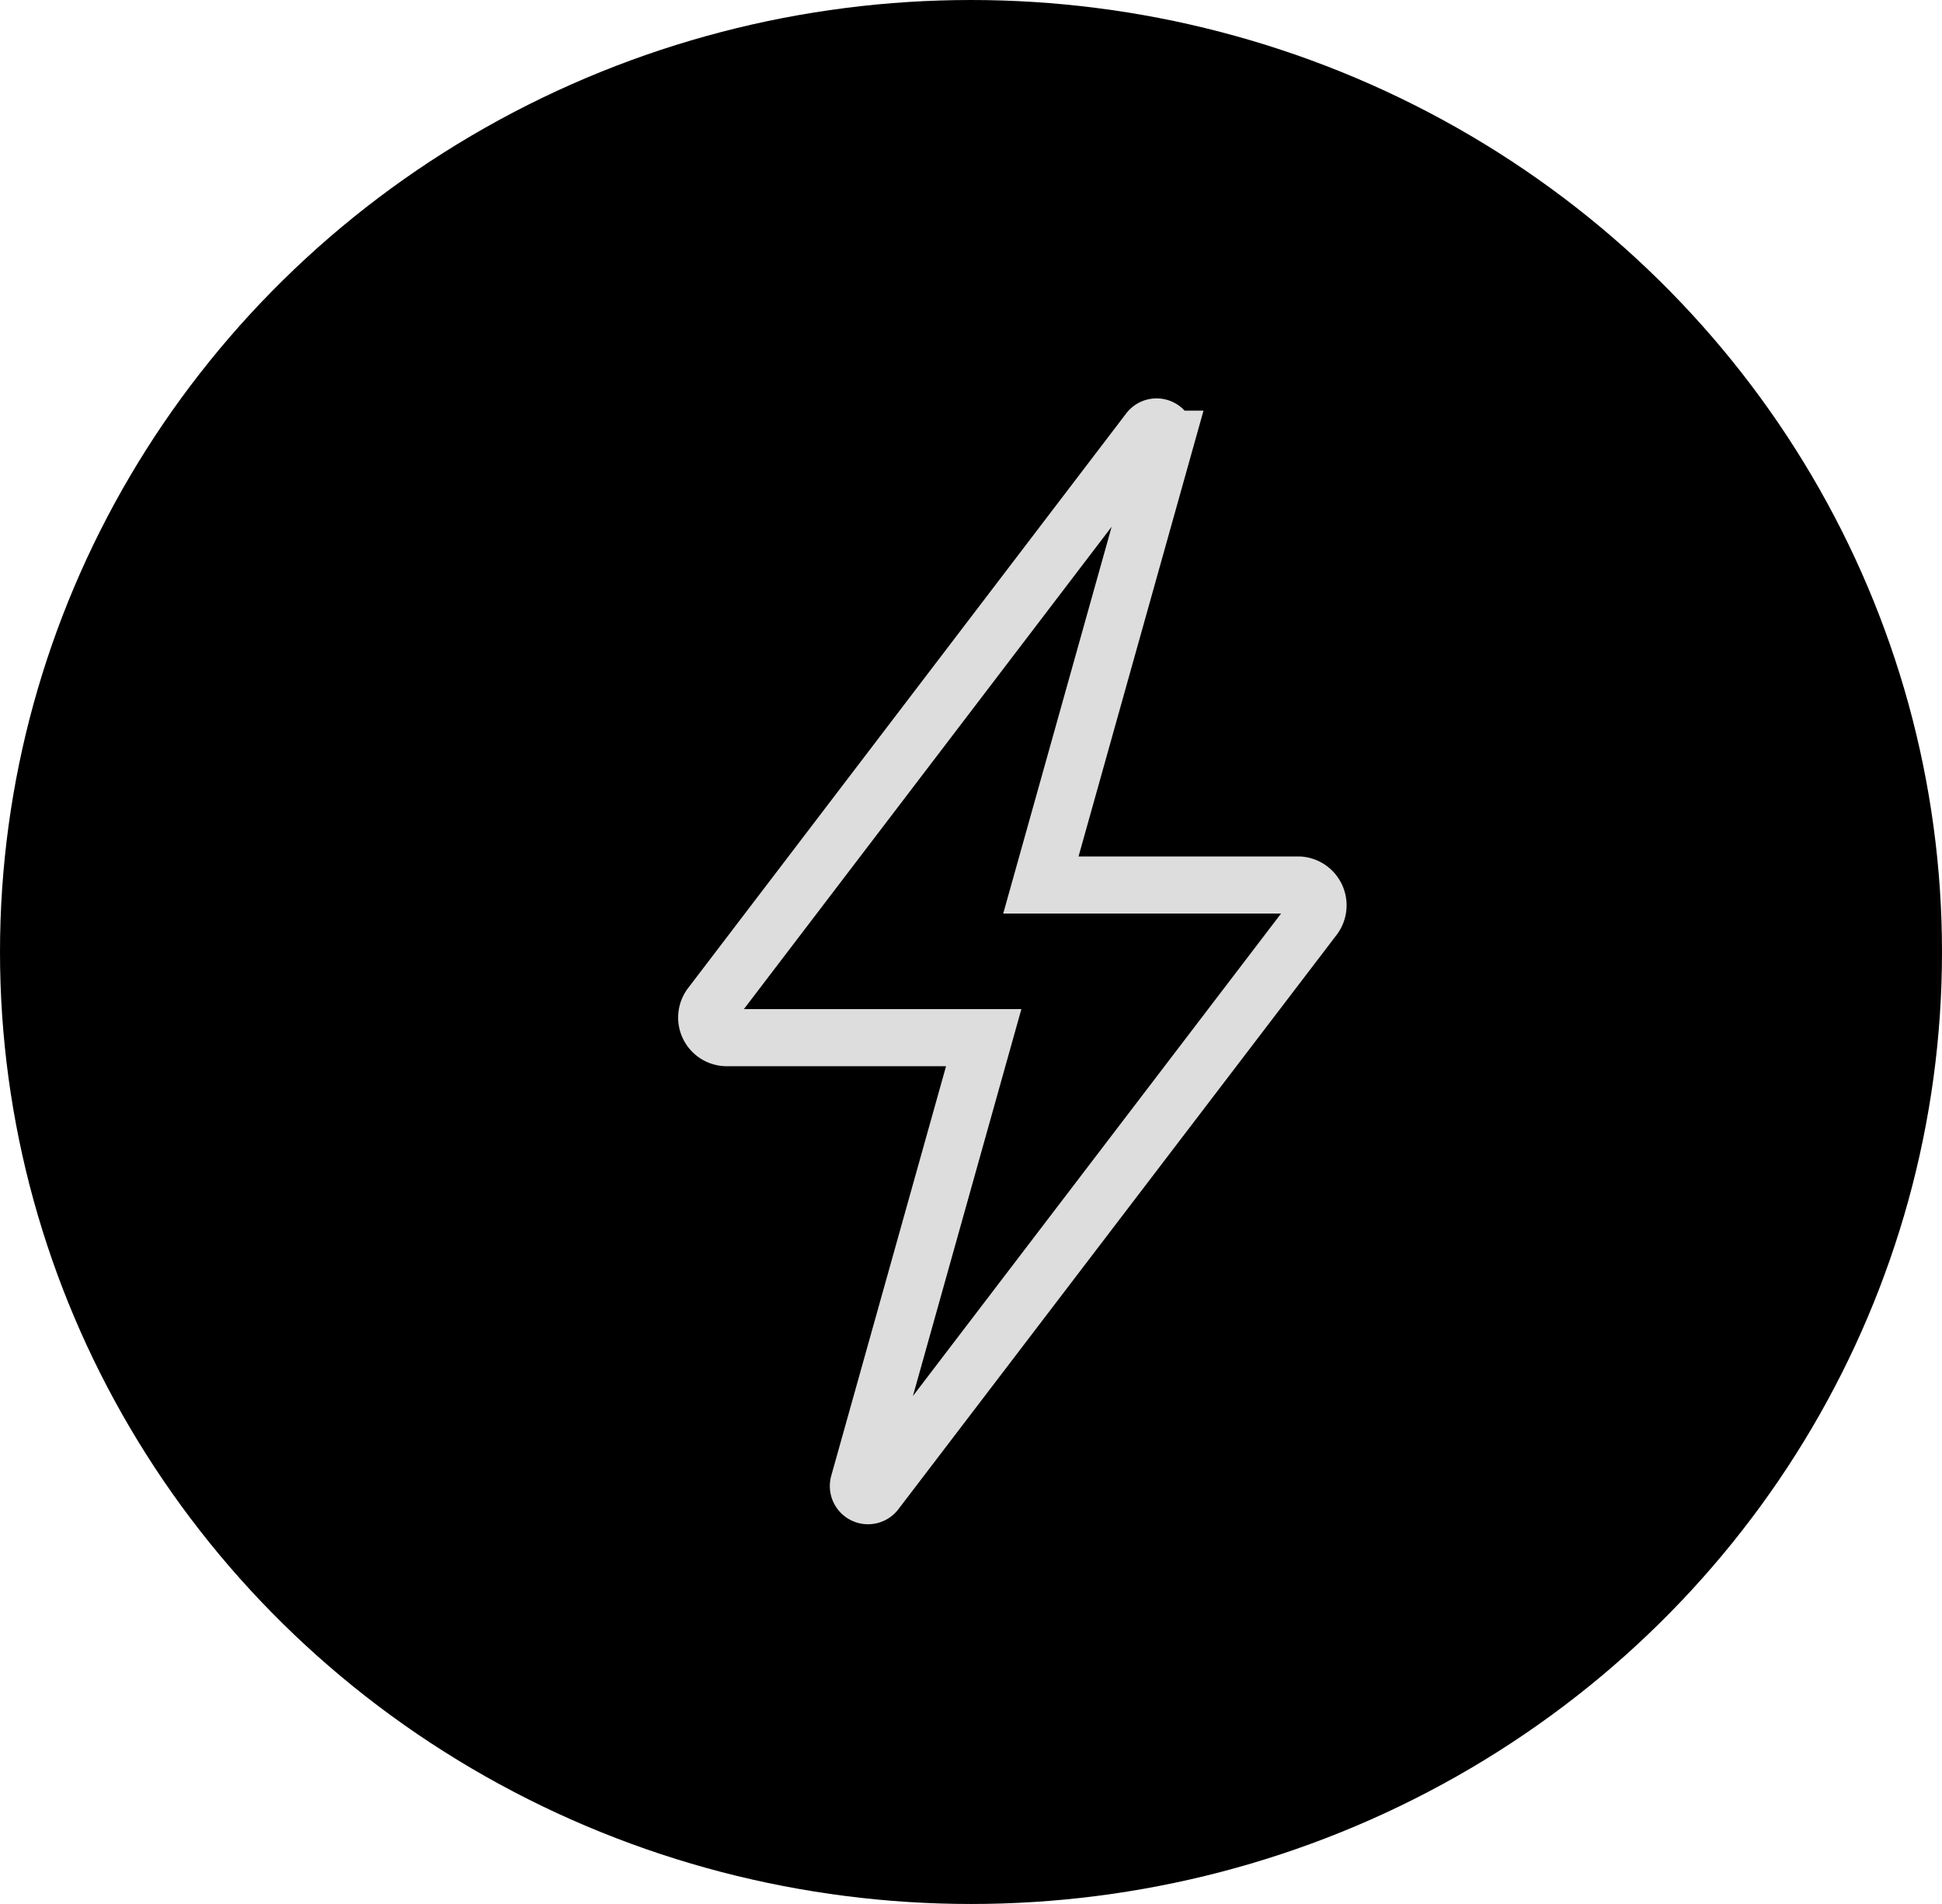 <svg xmlns="http://www.w3.org/2000/svg" width="51" height="50" viewBox="0 0 51 50">
  <g id="Group_143" data-name="Group 143" transform="translate(0.276 0.121)">
    <ellipse id="Ellipse_42" data-name="Ellipse 42" cx="25.5" cy="25" rx="25.5" ry="25" transform="translate(-0.276 -0.121)"/>
    <path id="Icon_ionic-ios-flash" data-name="Icon ionic-ios-flash" d="M140.5,43.22h-6.778l3.282-11.708a.253.253,0,0,0-.451-.213L125.048,46.389a.528.528,0,0,0,.395.839h6.778l-3.282,11.708a.253.253,0,0,0,.451.213L140.9,44.065A.534.534,0,0,0,140.5,43.22Z" transform="translate(-106.663 -20.1)" fill="none" stroke="#ddd" stroke-width="1.5"/>
  </g>
</svg>
